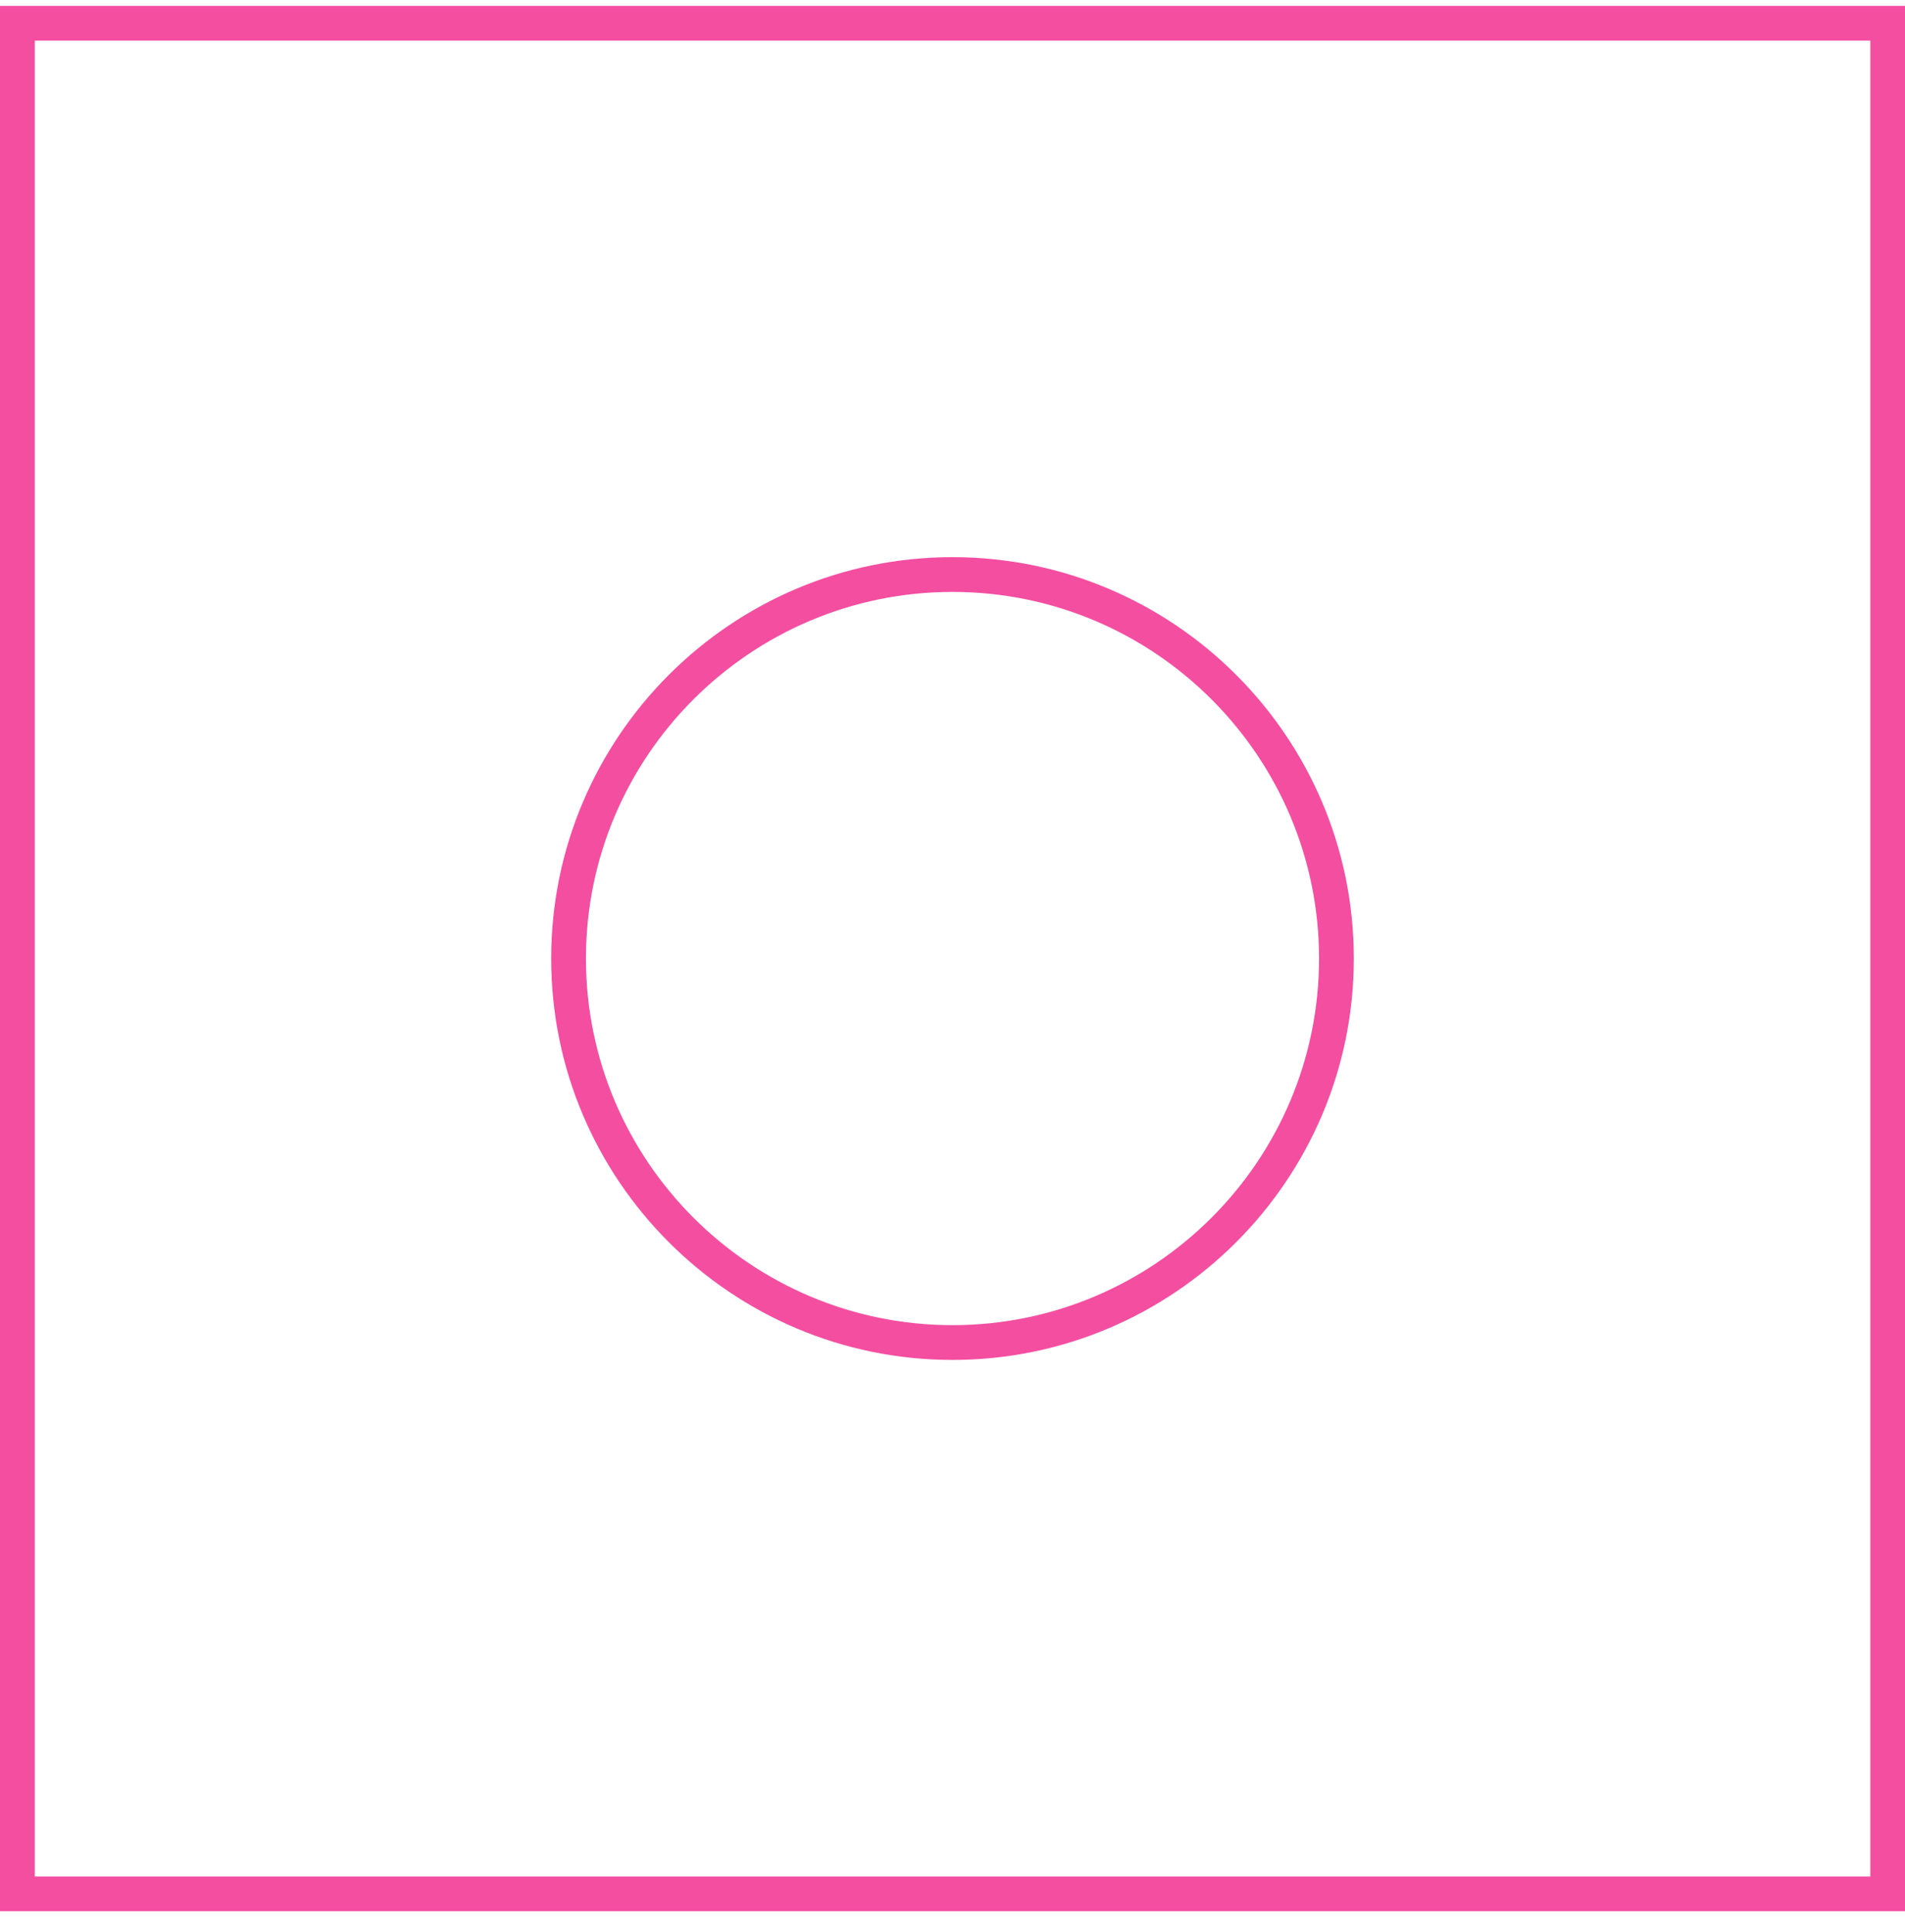<svg width="72" height="73" viewBox="0 0 72 73" fill="none" xmlns="http://www.w3.org/2000/svg">
<g id="circle-in-square">
<g id="Vector">
<path d="M0 0.222V72.222H72V0.222H0ZM70.689 70.912H1.314V1.536H70.689V70.912Z" fill="#F44EA1"/>
<path d="M36 51.39C44.364 51.39 51.168 44.587 51.168 36.222C51.168 27.858 44.364 21.054 36 21.054C27.636 21.054 20.832 27.858 20.832 36.222C20.832 44.587 27.636 51.39 36 51.39ZM36 22.368C43.64 22.368 49.854 28.582 49.854 36.222C49.854 43.862 43.64 50.076 36 50.076C28.36 50.076 22.146 43.862 22.146 36.222C22.146 28.582 28.36 22.368 36 22.368Z" fill="#F44EA1"/>
</g>
</g>
</svg>
